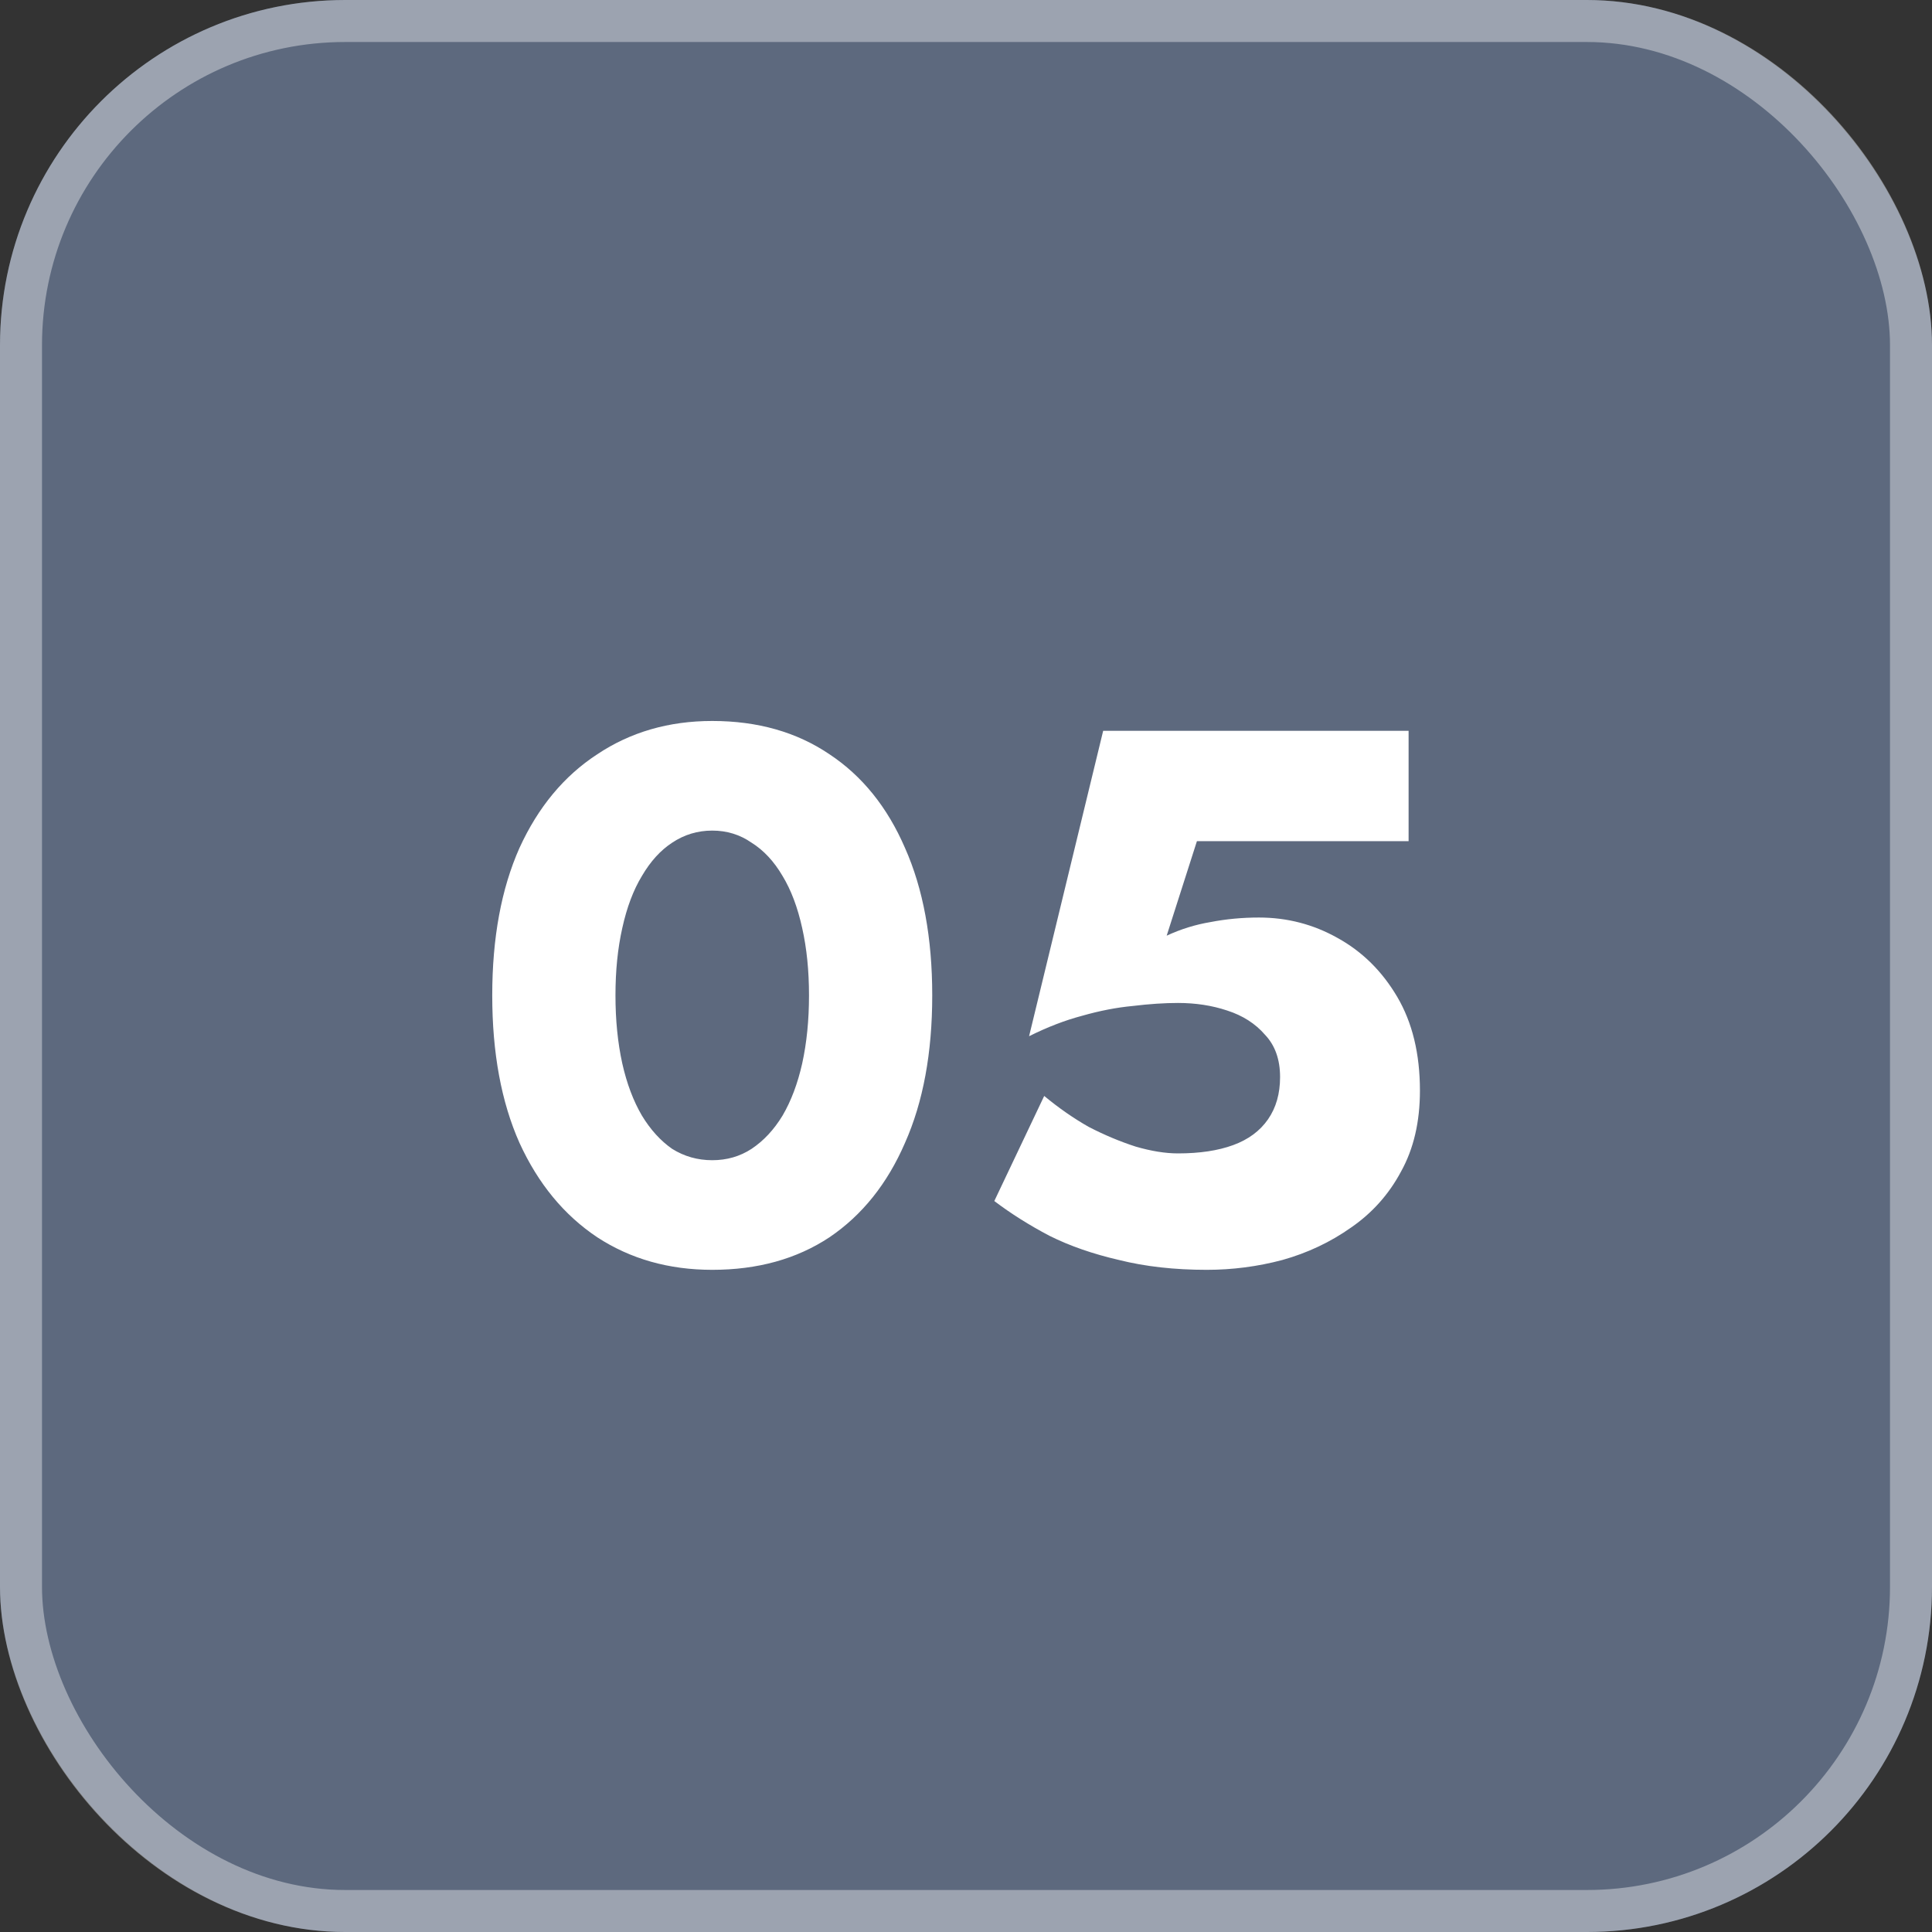 <?xml version="1.0" encoding="UTF-8"?> <svg xmlns="http://www.w3.org/2000/svg" width="46" height="46" viewBox="0 0 46 46" fill="none"><rect x="0" y="0" width="46" height="46" fill="#333333" stroke="none"/><rect width="46" height="46" rx="8.22" fill="#A5C7FF" fill-opacity="0.37"></rect><rect x="0.5" y="0.5" width="45" height="45" rx="7.72" stroke="white" stroke-opacity="0.39"></rect><path d="M14.654 23.7C14.654 24.288 14.708 24.828 14.816 25.32C14.924 25.8 15.08 26.214 15.284 26.562C15.488 26.898 15.728 27.162 16.004 27.354C16.292 27.534 16.61 27.624 16.958 27.624C17.306 27.624 17.618 27.534 17.894 27.354C18.182 27.162 18.428 26.898 18.632 26.562C18.836 26.214 18.992 25.8 19.1 25.32C19.208 24.828 19.262 24.288 19.262 23.7C19.262 23.112 19.208 22.578 19.1 22.098C18.992 21.606 18.836 21.192 18.632 20.856C18.428 20.508 18.182 20.244 17.894 20.064C17.618 19.872 17.306 19.776 16.958 19.776C16.61 19.776 16.292 19.872 16.004 20.064C15.728 20.244 15.488 20.508 15.284 20.856C15.08 21.192 14.924 21.606 14.816 22.098C14.708 22.578 14.654 23.112 14.654 23.7ZM11.72 23.7C11.72 22.332 11.936 21.162 12.368 20.19C12.812 19.218 13.43 18.474 14.222 17.958C15.014 17.43 15.926 17.166 16.958 17.166C18.038 17.166 18.968 17.43 19.748 17.958C20.528 18.474 21.128 19.218 21.548 20.19C21.98 21.162 22.196 22.332 22.196 23.7C22.196 25.068 21.98 26.238 21.548 27.21C21.128 28.182 20.528 28.932 19.748 29.46C18.968 29.976 18.038 30.234 16.958 30.234C15.926 30.234 15.014 29.976 14.222 29.46C13.43 28.932 12.812 28.182 12.368 27.21C11.936 26.238 11.72 25.068 11.72 23.7ZM33.808 25.968C33.808 26.712 33.658 27.354 33.358 27.894C33.07 28.434 32.674 28.878 32.17 29.226C31.678 29.574 31.132 29.832 30.532 30C29.944 30.156 29.344 30.234 28.732 30.234C27.964 30.234 27.268 30.156 26.644 30C26.02 29.856 25.468 29.664 24.988 29.424C24.508 29.172 24.07 28.896 23.674 28.596L24.862 26.094C25.21 26.382 25.564 26.628 25.924 26.832C26.296 27.024 26.668 27.18 27.04 27.3C27.412 27.408 27.748 27.462 28.048 27.462C28.564 27.462 29.002 27.396 29.362 27.264C29.722 27.132 29.998 26.928 30.19 26.652C30.382 26.376 30.478 26.04 30.478 25.644C30.478 25.224 30.358 24.888 30.118 24.636C29.89 24.372 29.59 24.18 29.218 24.06C28.858 23.94 28.468 23.88 28.048 23.88C27.724 23.88 27.364 23.904 26.968 23.952C26.584 23.988 26.182 24.066 25.762 24.186C25.354 24.294 24.934 24.456 24.502 24.672L26.266 17.4H33.538V20.028H28.498L27.778 22.278C28.114 22.122 28.462 22.014 28.822 21.954C29.194 21.882 29.578 21.846 29.974 21.846C30.646 21.846 31.27 22.008 31.846 22.332C32.434 22.656 32.908 23.124 33.268 23.736C33.628 24.348 33.808 25.092 33.808 25.968Z" fill="white"></path></svg> 